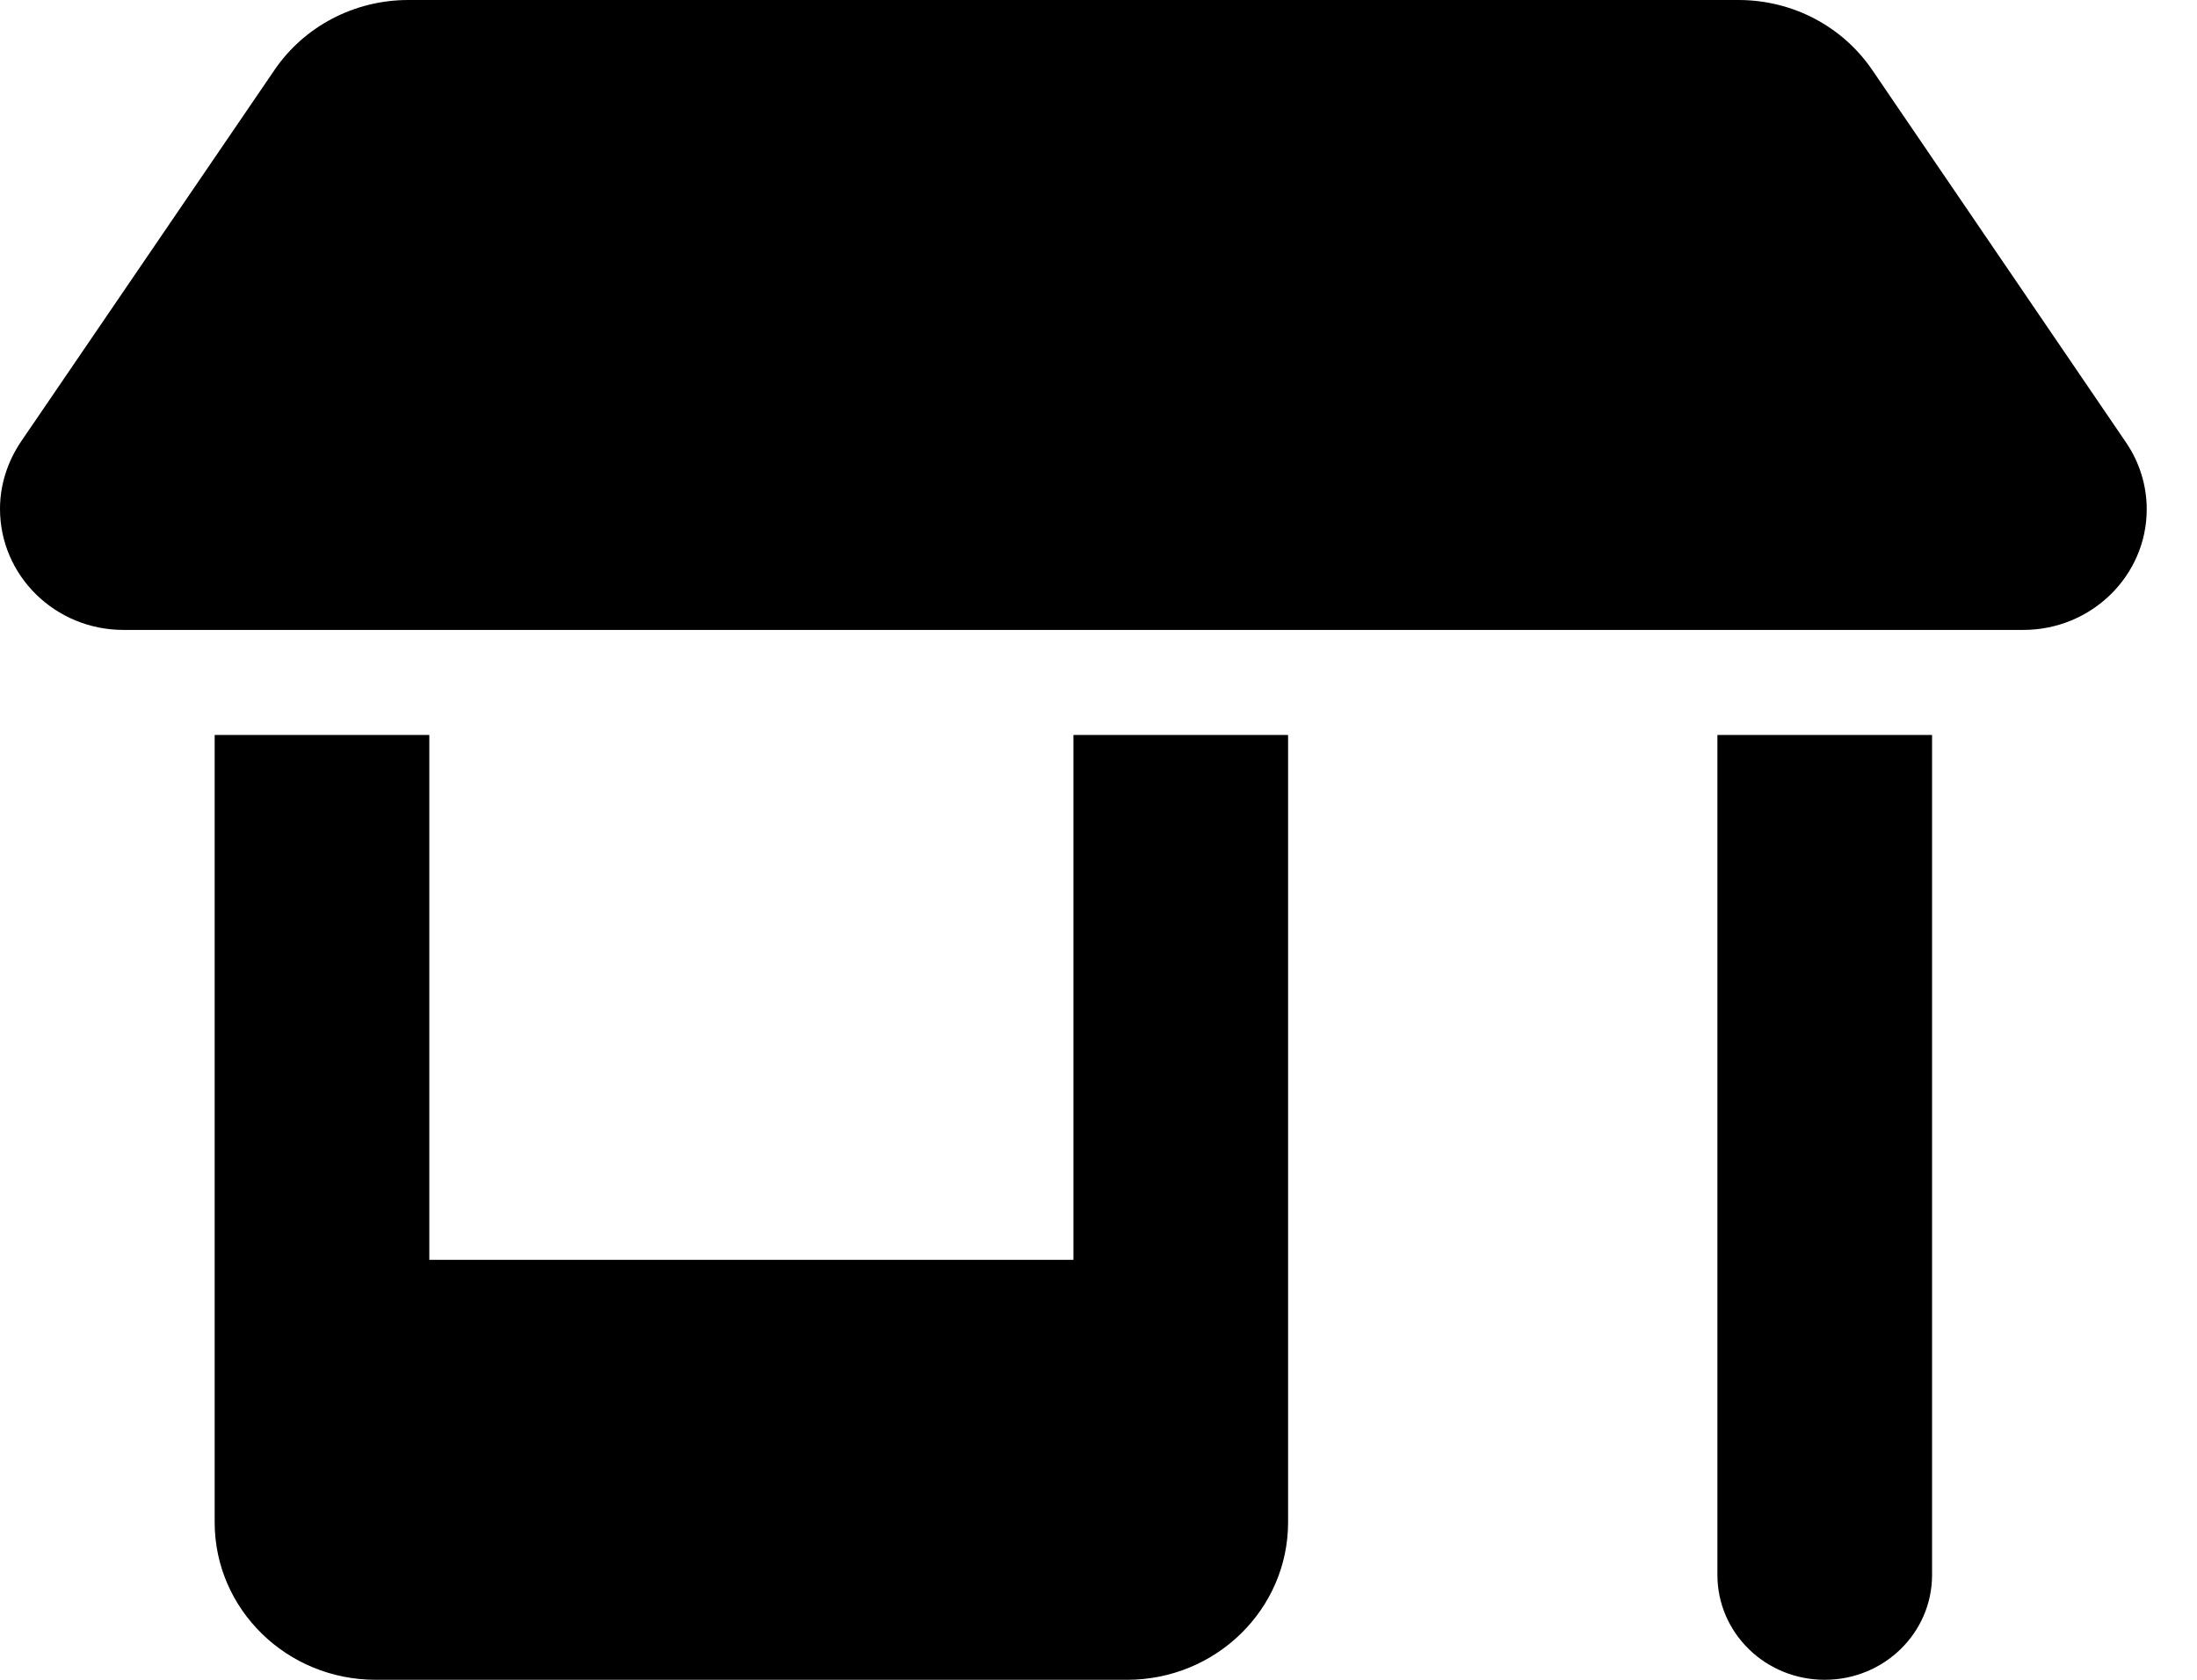 <svg width="17" height="13" viewBox="0 0 17 13" fill="none" xmlns="http://www.w3.org/2000/svg">
<g id="shop-solid" clip-path="url(#clip0_518_30622)">
<path id="Vector" d="M0.955 4.875H15.656C16.183 4.875 16.611 4.456 16.611 3.941C16.611 3.755 16.554 3.575 16.45 3.423L14.488 0.543C14.257 0.203 13.87 0 13.452 0H3.159C2.743 0 2.354 0.203 2.123 0.543L0.161 3.42C0.057 3.575 0 3.755 0 3.938C0 4.456 0.428 4.875 0.955 4.875ZM1.661 5.688V9.75V11.781C1.661 12.454 2.219 13 2.907 13H8.721C9.409 13 9.967 12.454 9.967 11.781V9.75V5.688H8.306V9.75H3.322V5.688H1.661ZM13.289 5.688V12.188C13.289 12.637 13.66 13 14.119 13C14.579 13 14.95 12.637 14.95 12.188V5.688H13.289Z" fill="black"/>
</g>
<defs>
<clipPath id="clip0_518_30622">
<rect width="16.611" height="13" fill="black"/>
</clipPath>
</defs>
</svg>
